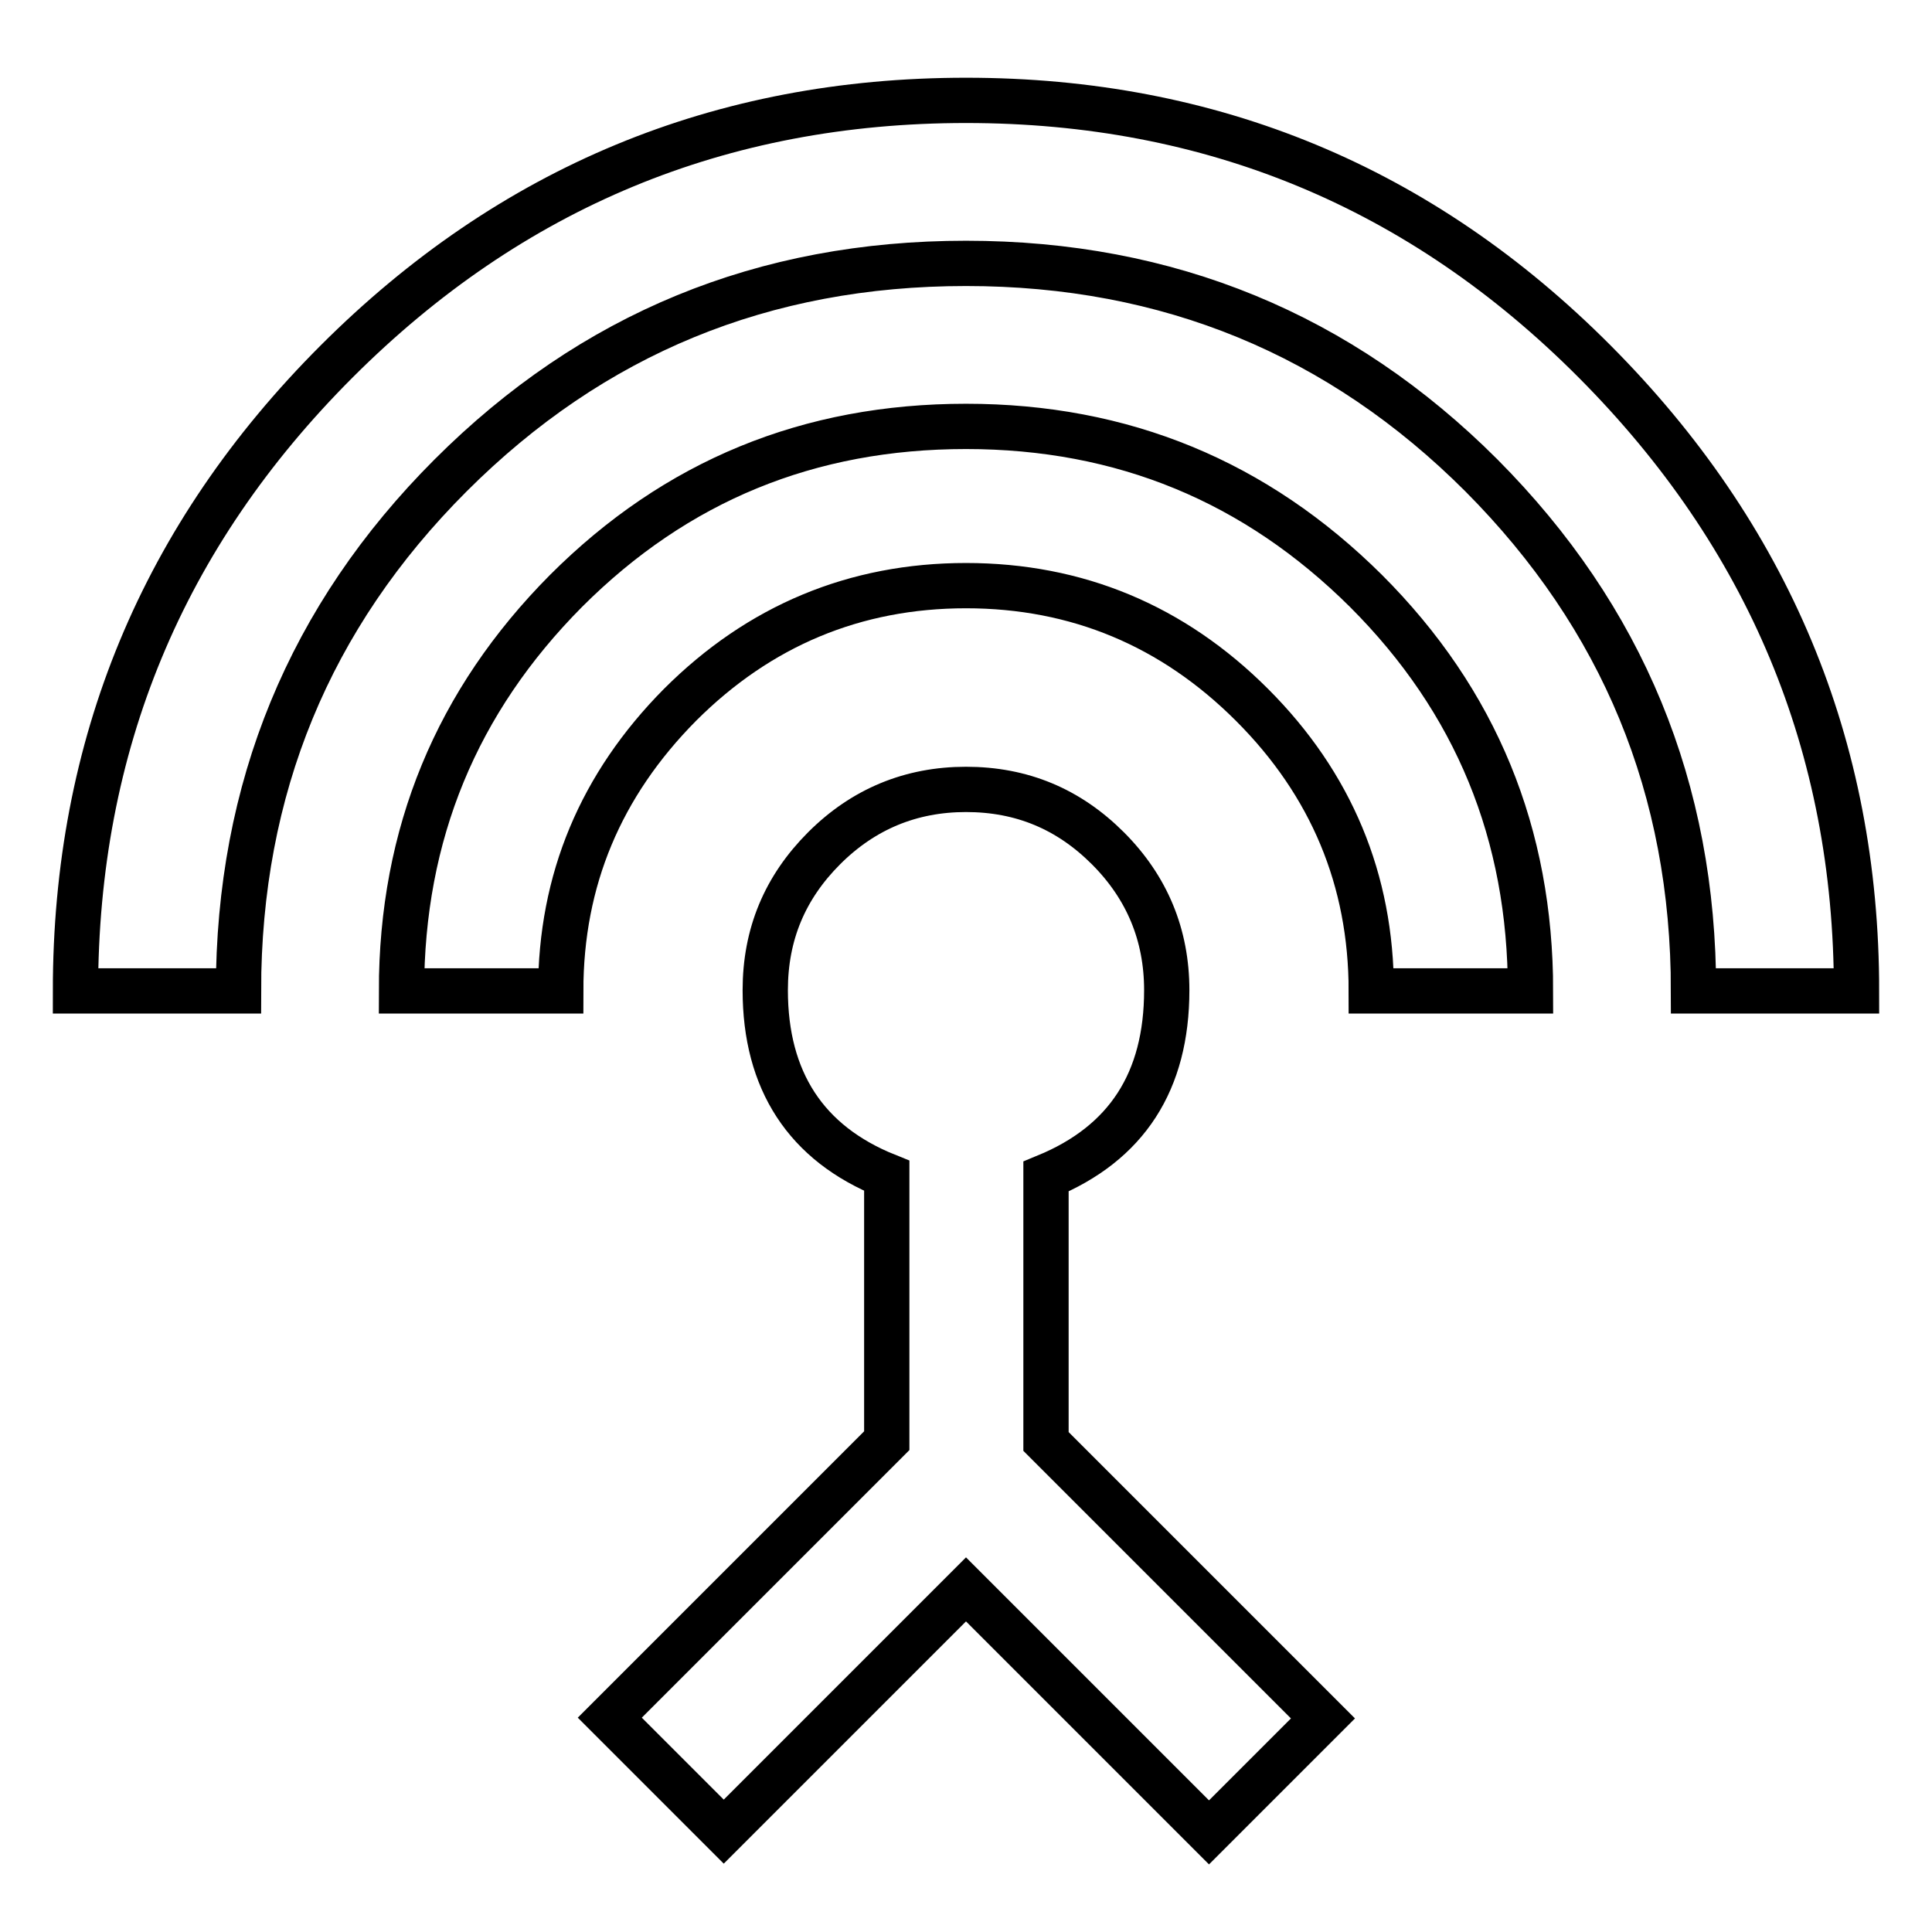<?xml version="1.0" encoding="utf-8"?>
<!-- Svg Vector Icons : http://www.onlinewebfonts.com/icon -->
<!DOCTYPE svg PUBLIC "-//W3C//DTD SVG 1.1//EN" "http://www.w3.org/Graphics/SVG/1.1/DTD/svg11.dtd">
<svg version="1.1" xmlns="http://www.w3.org/2000/svg" xmlns:xlink="http://www.w3.org/1999/xlink" x="0px" y="0px" viewBox="0 0 256 256" enable-background="new 0 0 256 256" xml:space="preserve">
<g> <path stroke-width="6" fill-opacity="0" stroke="#000000"  d="M128,13.3c32.5,0,60.3,11.5,83.3,34.6S246,98.8,246,131.3h-21.6c0-26.8-9.4-49.5-28.1-68.3 c-18.7-18.7-41.5-28.1-68.3-28.1S78.5,44.2,59.7,63C41,81.7,31.6,104.5,31.6,131.3H10C10,98.8,21.5,71,44.6,47.9 C67.7,24.8,95.5,13.3,128,13.3L128,13.3z M138.6,155.9V191l36.7,36.7l-15.1,15.1L128,210.6l-32.1,32.1l-15.1-15.1l36.7-36.7v-35.1 c-10.7-4.3-16.1-12.6-16.1-24.6c0-7.4,2.6-13.6,7.8-18.8s11.5-7.8,18.8-7.8c7.4,0,13.6,2.6,18.8,7.8c5.2,5.2,7.8,11.5,7.8,18.8 C154.6,143.3,149.3,151.5,138.6,155.9L138.6,155.9z M128,56.5c20.8,0,38.4,7.3,53,21.8c14.6,14.6,21.8,32.2,21.8,53h-21.1 c0-14.7-5.3-27.4-15.8-37.9c-10.5-10.5-23.2-15.8-37.9-15.8c-14.7,0-27.4,5.3-37.9,15.8c-10.5,10.6-15.8,23.2-15.8,37.9H53.2 c0-20.8,7.3-38.4,21.8-53C89.6,63.7,107.2,56.5,128,56.5L128,56.5z"/></g>
</svg>